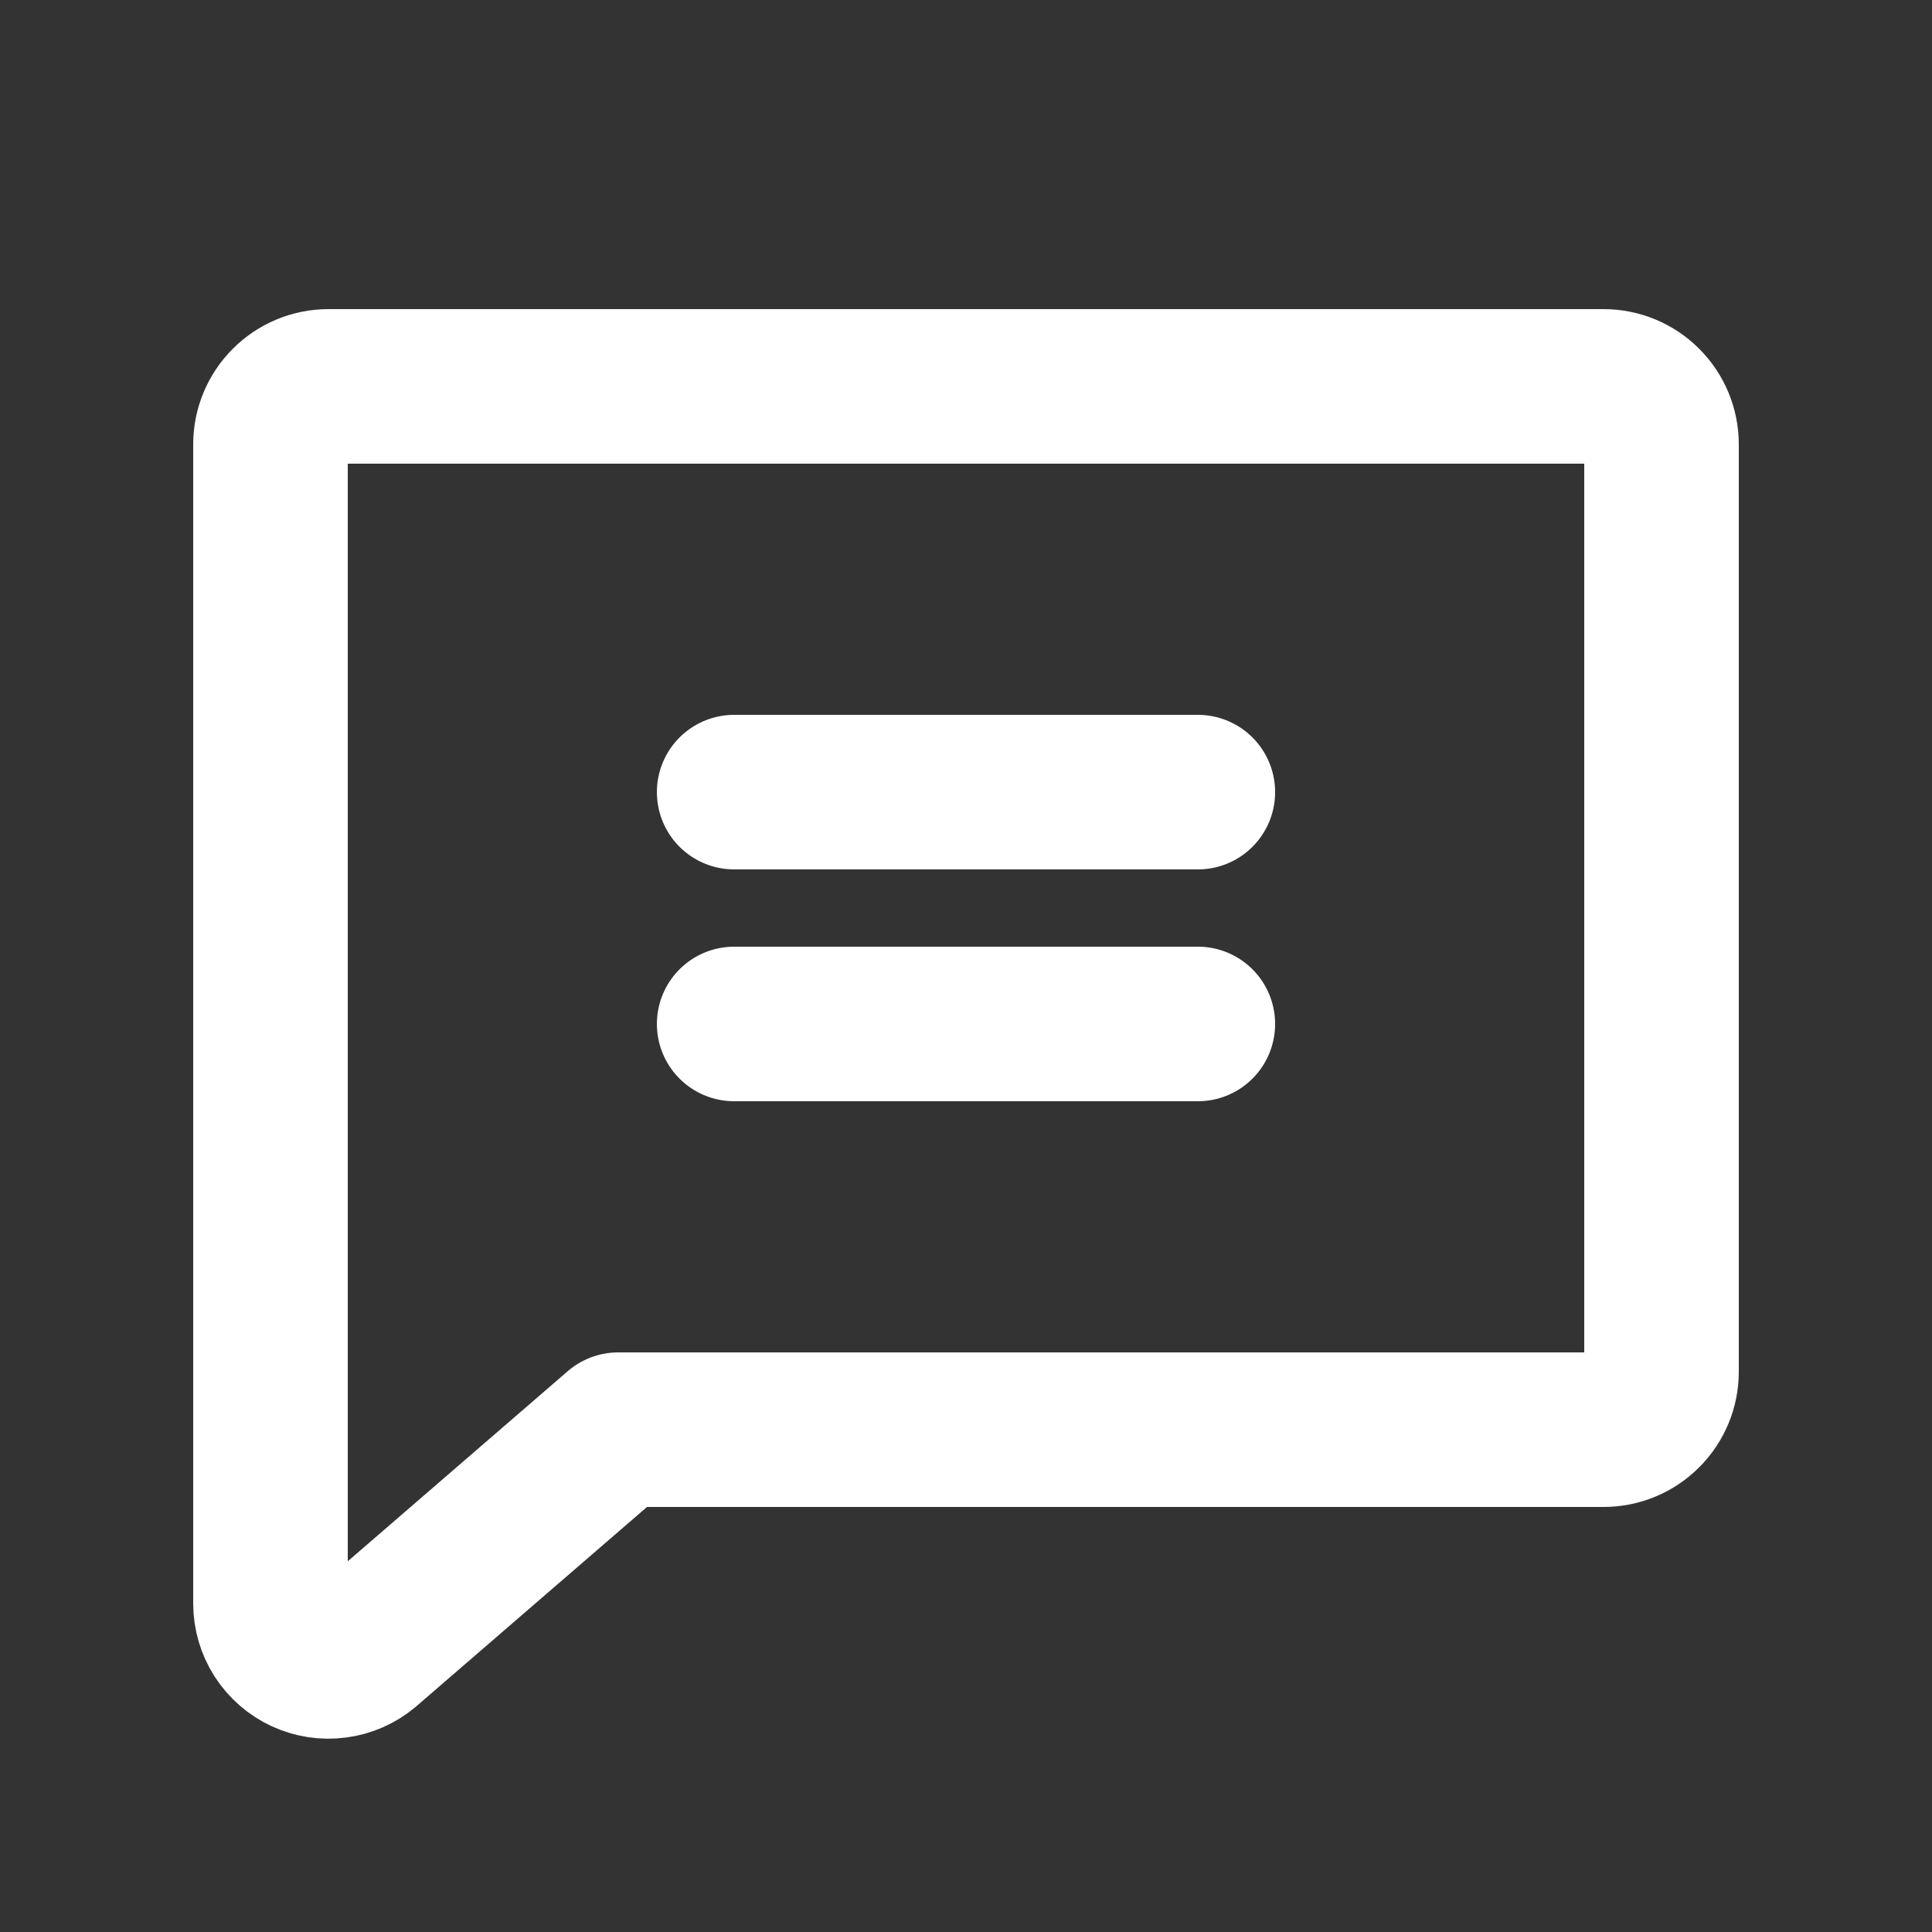 <svg width="25" height="25" viewBox="0 0 25 25" fill="none" xmlns="http://www.w3.org/2000/svg">
<rect x="0" y="0" width="25" height="25" fill="#333333" stroke="none"/>
<path d="M4.733 21.323C4.624 21.415 4.49 21.474 4.349 21.492C4.207 21.511 4.063 21.489 3.934 21.429C3.805 21.369 3.695 21.273 3.618 21.153C3.541 21.032 3.5 20.893 3.5 20.75V5.75C3.5 5.551 3.579 5.36 3.72 5.22C3.86 5.079 4.051 5 4.25 5H20.75C20.949 5 21.14 5.079 21.28 5.22C21.421 5.36 21.5 5.551 21.5 5.75V17.75C21.5 17.949 21.421 18.14 21.28 18.28C21.14 18.421 20.949 18.5 20.75 18.5H8L4.733 21.323Z" stroke="white" stroke-width="2" stroke-linecap="round" stroke-linejoin="round"/>
<path d="M9.5 10.25H15.5" stroke="white" stroke-width="2" stroke-linecap="round" stroke-linejoin="round"/>
<path d="M9.5 13.25H15.5" stroke="white" stroke-width="2" stroke-linecap="round" stroke-linejoin="round"/>
</svg>
